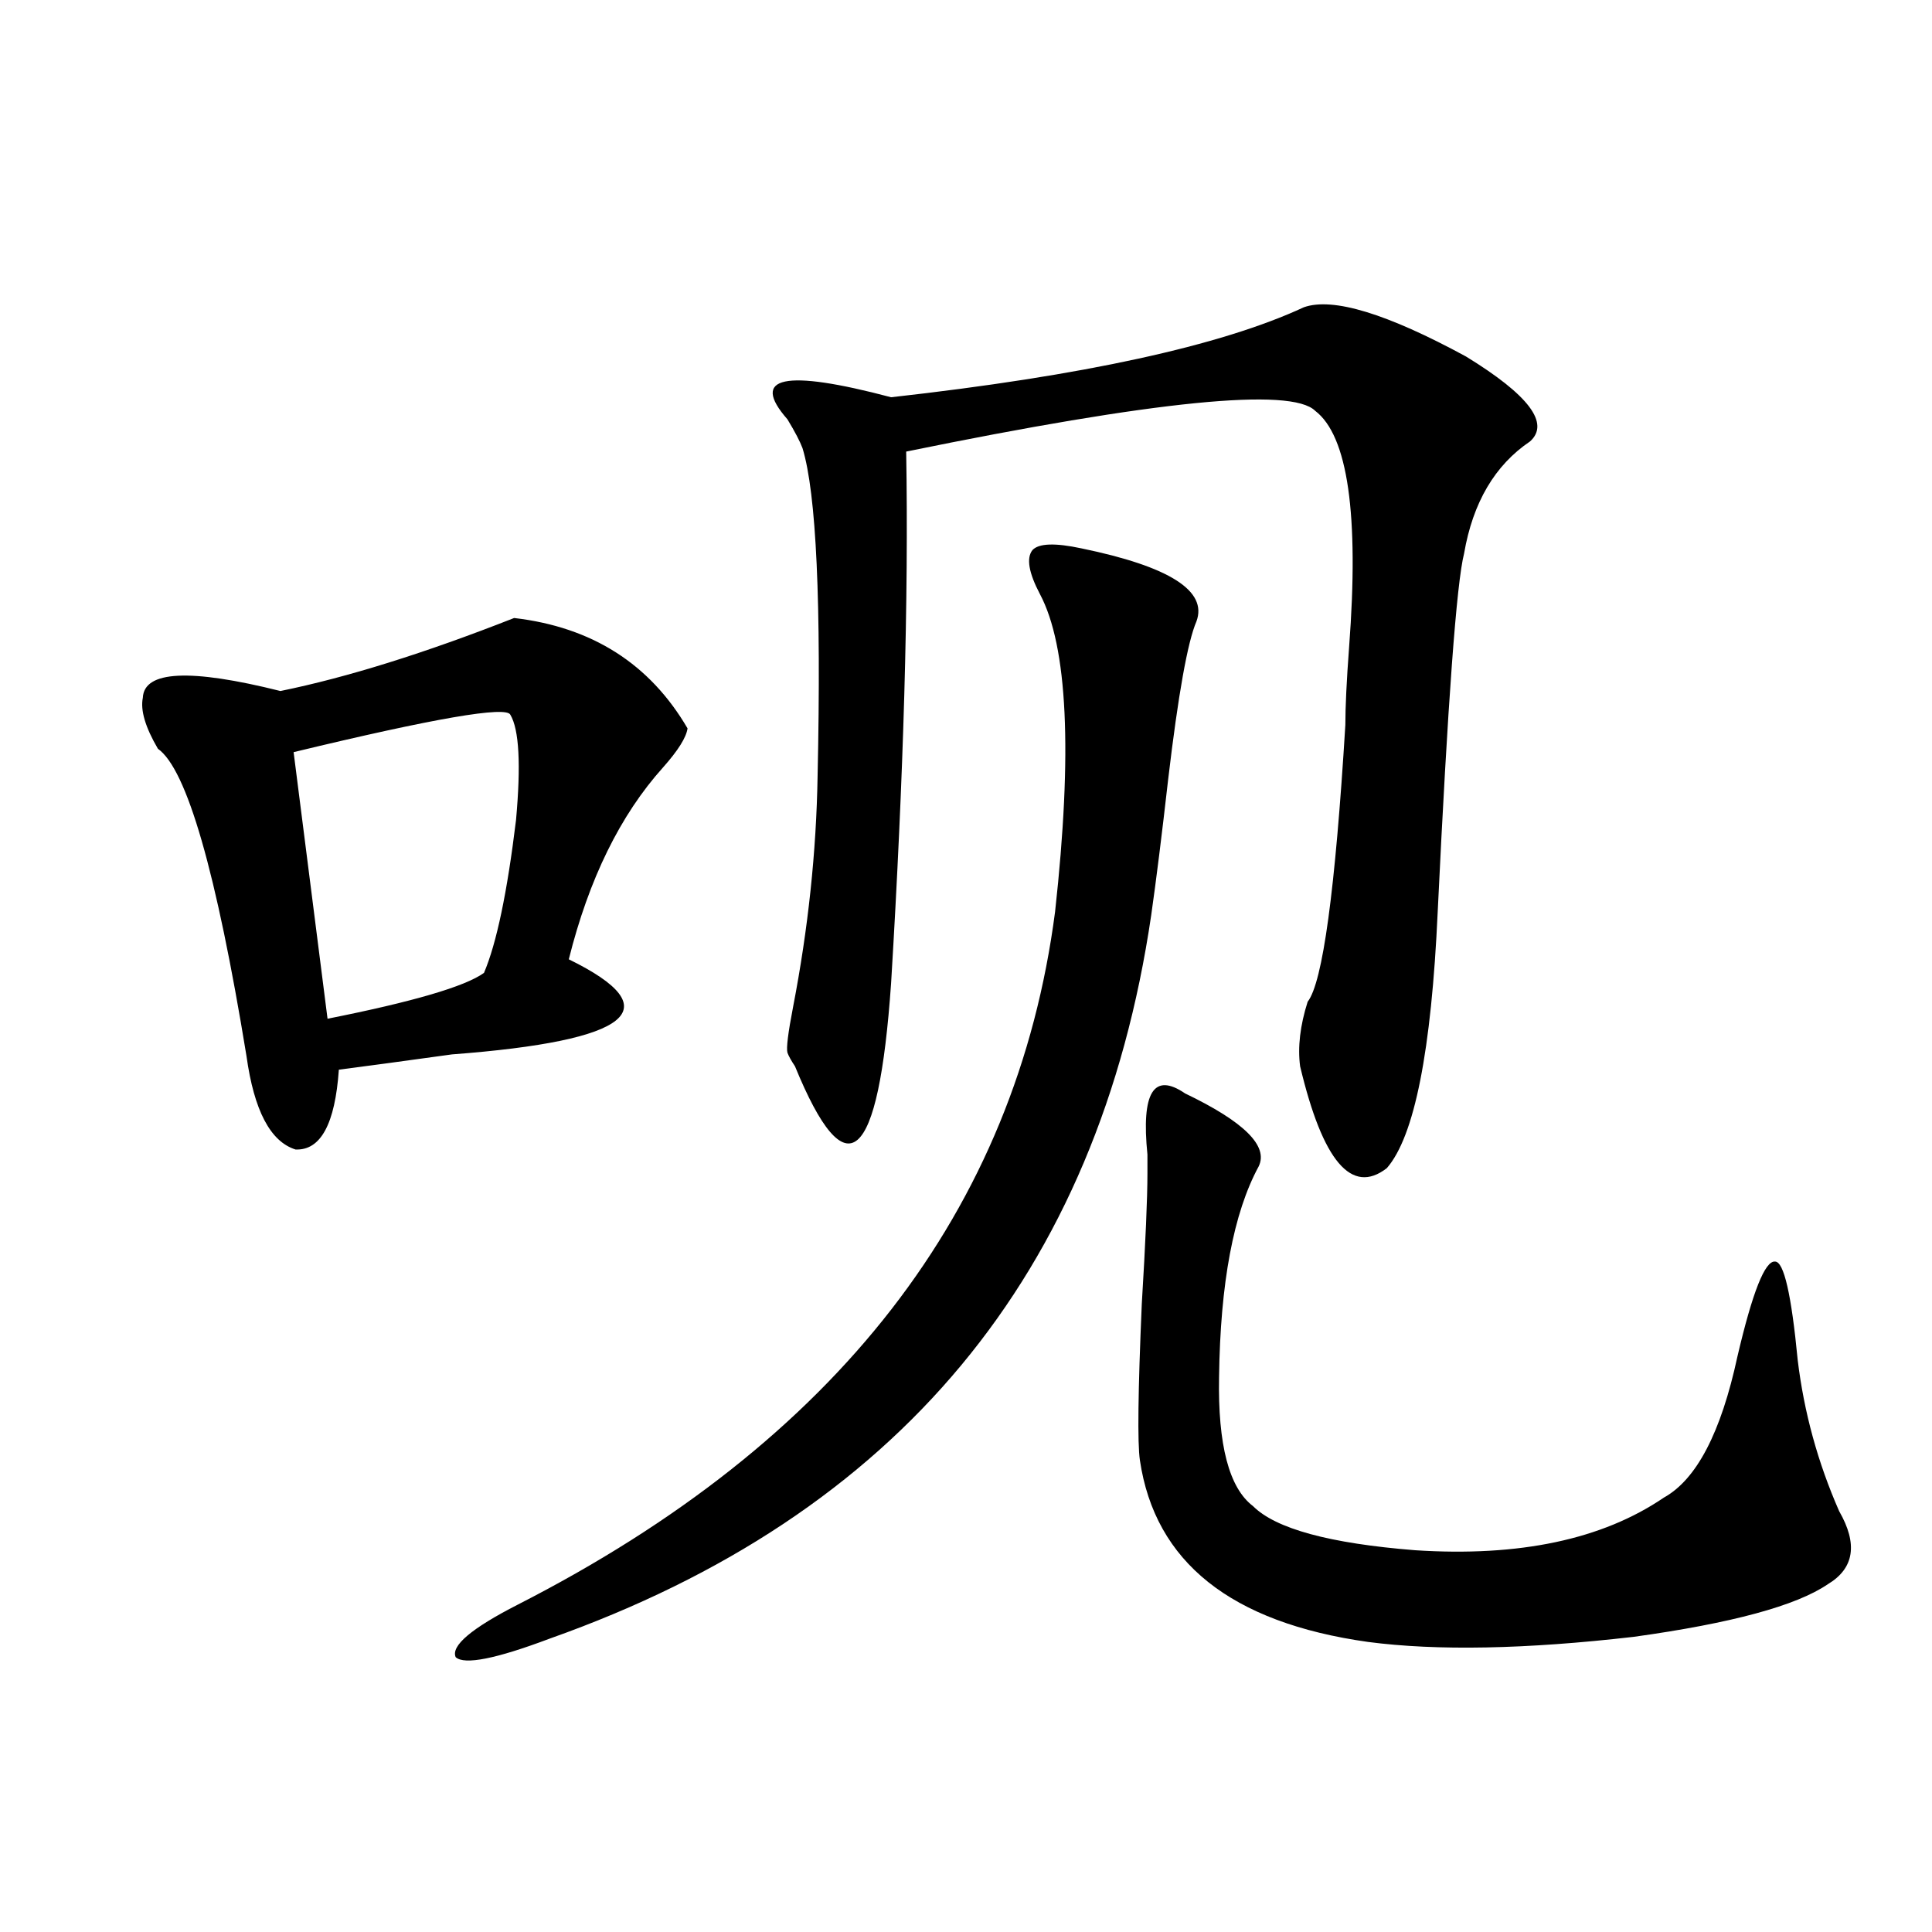 <?xml version="1.0" encoding="utf-8"?>
<!-- Generator: Adobe Illustrator 16.0.0, SVG Export Plug-In . SVG Version: 6.00 Build 0)  -->
<!DOCTYPE svg PUBLIC "-//W3C//DTD SVG 1.1//EN" "http://www.w3.org/Graphics/SVG/1.1/DTD/svg11.dtd">
<svg version="1.1" id="图层_1" xmlns="http://www.w3.org/2000/svg" xmlns:xlink="http://www.w3.org/1999/xlink" x="0px" y="0px"
	 width="1000px" height="1000px" viewBox="0 0 1000 1000" enable-background="new 0 0 1000 1000" xml:space="preserve">
<path d="M266.115,319.875c40.319,4.697,70.242,23.73,89.754,57.129c-0.655,4.697-4.878,11.426-12.683,20.215
	c-22.118,24.609-38.383,57.72-48.779,99.316c52.682,25.791,32.515,42.188-60.486,49.219c-25.365,3.516-44.877,6.152-58.535,7.91
	c-1.951,28.125-9.436,41.899-22.438,41.309c-13.018-4.092-21.463-20.215-25.365-48.34c-15.609-95.498-30.898-148.535-45.853-159.082
	c-6.509-11.123-9.115-19.912-7.805-26.367c0.641-14.063,24.39-15.229,71.218-3.516C179.608,350.637,219.928,338.044,266.115,319.875
	z M264.164,369.973c-1.951-4.683-39.358,1.758-112.192,19.336l17.561,137.988c44.222-8.789,71.218-16.699,80.974-23.73
	c6.494-15.229,12.027-41.597,16.585-79.102C269.683,395.764,268.707,377.595,264.164,369.973z M559.767,283.84
	c45.518,9.38,65.364,21.973,59.511,37.793c-4.558,10.547-9.436,37.793-14.634,81.738c-3.262,28.716-6.188,52.158-8.78,70.313
	C568.547,659.436,464.8,784.24,284.651,848.098c-27.972,10.547-44.236,13.761-48.779,9.668c-2.606-5.863,8.125-14.941,32.194-27.246
	c165.194-84.375,257.875-203.906,278.042-358.594c9.101-82.617,6.494-137.397-7.805-164.355
	c-5.854-11.123-7.164-18.745-3.902-22.852C537.648,281.203,546.108,280.915,559.767,283.84z M674.886,159.035
	c14.954-5.273,42.926,3.228,83.9,25.488c32.515,19.927,43.566,34.58,33.17,43.945c-18.216,12.305-29.603,31.641-34.146,58.008
	c-3.902,15.244-8.46,77.056-13.658,185.449c-3.262,72.07-12.042,116.318-26.341,132.715c-18.216,14.063-33.17-3.516-44.877-52.734
	c-1.311-9.956,0-21.094,3.902-33.398c7.805-9.956,14.299-57.705,19.512-143.262c0-9.365,0.641-22.852,1.951-40.43
	c5.198-68.555-0.655-109.272-17.561-122.168c-12.362-12.305-82.925-5.273-211.702,21.094c1.296,76.177-1.311,167.871-7.805,275.098
	c-6.509,93.755-23.094,108.105-49.755,43.066c-1.951-2.925-3.262-5.273-3.902-7.031c-0.655-2.334,0.32-10.244,2.927-23.73
	c7.805-40.43,12.027-80.269,12.683-119.531c1.951-89.648-0.655-146.187-7.805-169.629c-1.311-3.516-3.902-8.486-7.805-14.941
	c-19.512-22.261-1.631-26.064,53.657-11.426C560.742,194.494,631.96,178.962,674.886,159.035z M613.424,565.969
	c30.563,14.653,43.246,27.246,38.048,37.793c-13.018,24.033-19.847,60.356-20.487,108.984c-0.655,35.156,5.198,57.432,17.561,66.797
	c11.707,11.729,39.664,19.336,83.9,22.852c53.978,3.516,96.903-5.562,128.777-27.246c16.905-9.365,29.588-33.687,38.048-72.949
	c7.805-33.398,14.299-49.795,19.512-49.219c4.543,0,8.445,17.002,11.707,50.977c3.247,26.958,10.396,53.037,21.463,78.223
	c9.756,17.002,7.805,29.595-5.854,37.793c-16.265,11.124-49.755,20.215-100.485,27.246c-55.943,6.441-101.796,7.32-137.558,2.637
	c-70.897-9.97-110.241-41.309-118.046-94.043c-1.311-8.789-0.976-35.732,0.976-80.859c1.951-32.217,2.927-54.78,2.927-67.676
	c0-2.334,0-5.562,0-9.668C590.65,565.393,597.159,554.846,613.424,565.969z"/>
</svg>
